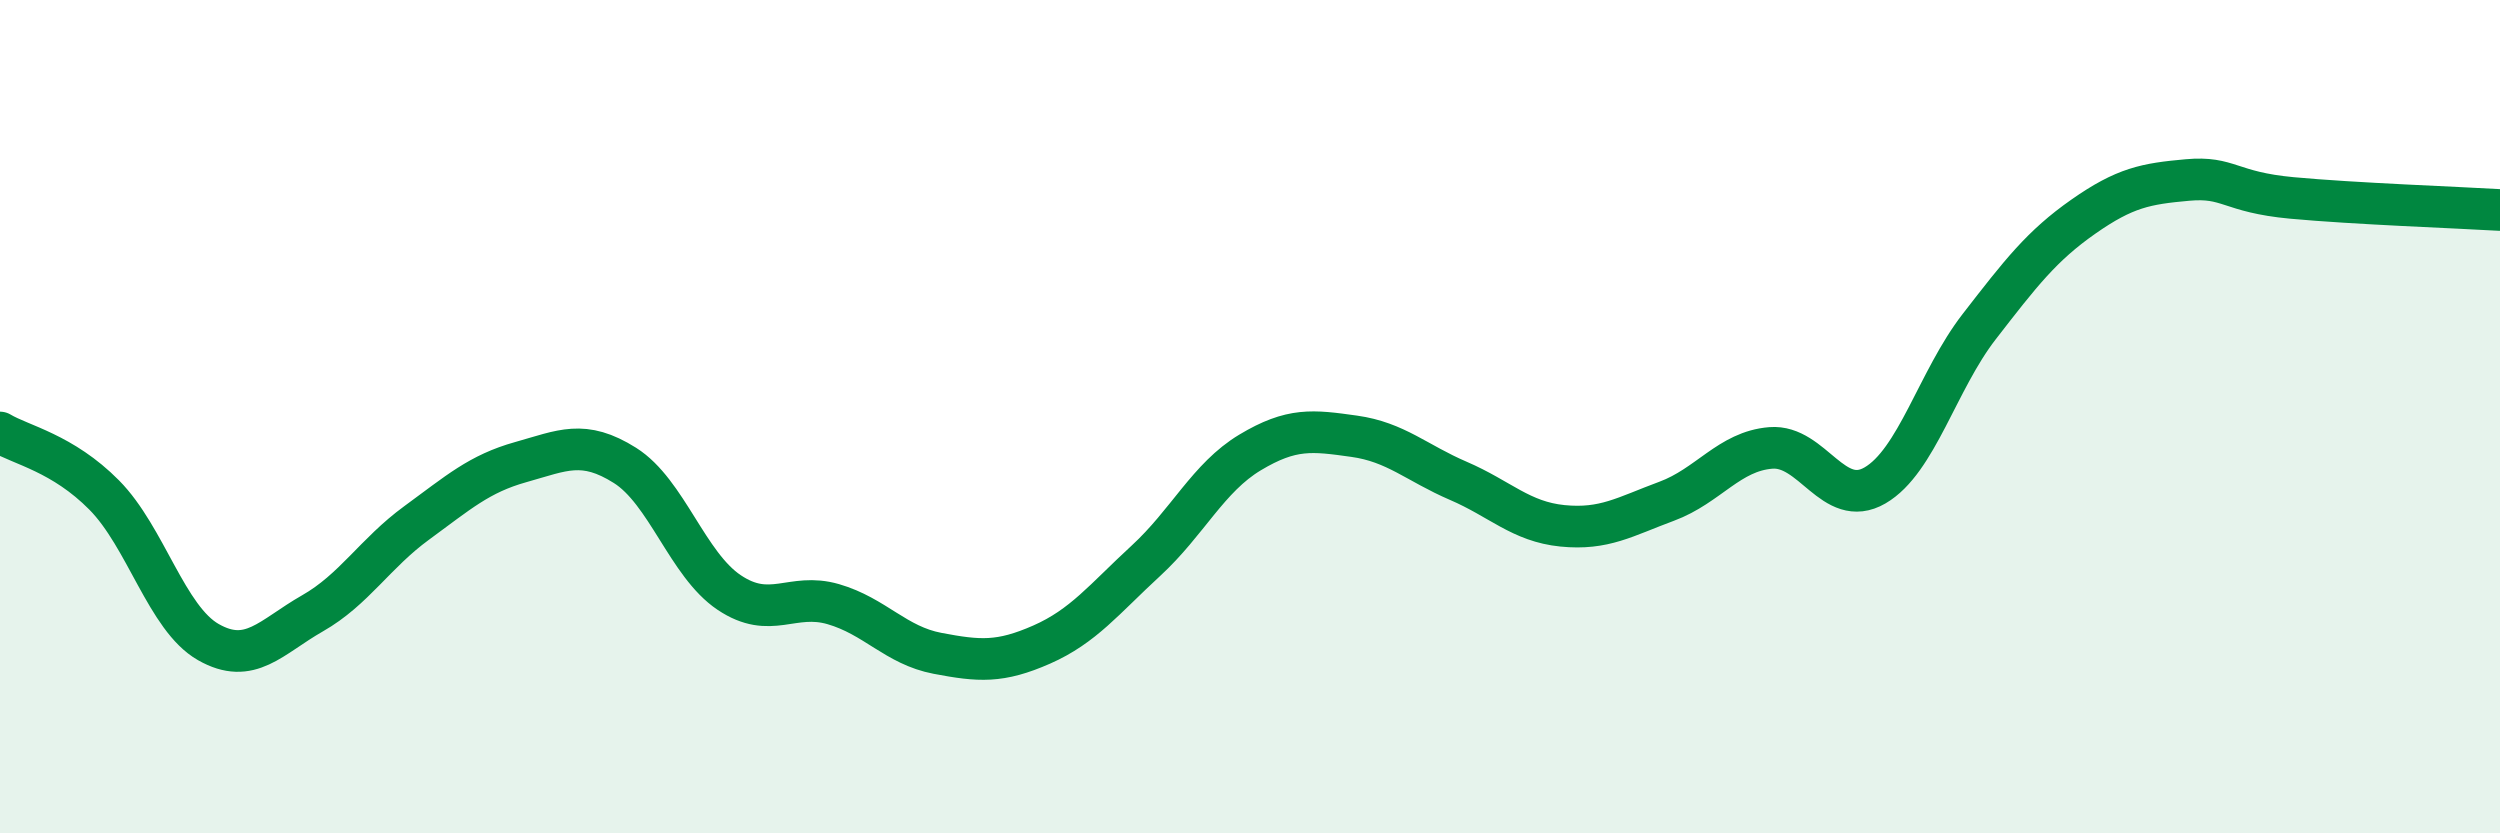 
    <svg width="60" height="20" viewBox="0 0 60 20" xmlns="http://www.w3.org/2000/svg">
      <path
        d="M 0,10.38 C 0.5,10.68 1.5,10.87 2.5,11.88 C 3.5,12.89 4,14.84 5,15.41 C 6,15.98 6.5,15.29 7.5,14.72 C 8.5,14.15 9,13.28 10,12.55 C 11,11.82 11.5,11.37 12.5,11.09 C 13.5,10.81 14,10.54 15,11.17 C 16,11.8 16.5,13.55 17.5,14.22 C 18.5,14.89 19,14.21 20,14.5 C 21,14.79 21.5,15.49 22.5,15.68 C 23.5,15.87 24,15.91 25,15.47 C 26,15.03 26.5,14.38 27.5,13.46 C 28.5,12.54 29,11.46 30,10.86 C 31,10.26 31.5,10.33 32.5,10.47 C 33.5,10.61 34,11.11 35,11.54 C 36,11.97 36.5,12.52 37.5,12.62 C 38.5,12.72 39,12.4 40,12.03 C 41,11.66 41.5,10.83 42.5,10.75 C 43.5,10.67 44,12.23 45,11.65 C 46,11.07 46.5,9.13 47.5,7.84 C 48.5,6.55 49,5.9 50,5.2 C 51,4.5 51.5,4.41 52.5,4.32 C 53.5,4.23 53.5,4.61 55,4.75 C 56.5,4.89 59,4.98 60,5.04L60 20L0 20Z"
        fill="#008740"
        opacity="0.1"
        stroke-linecap="round"
        stroke-linejoin="round"
      />
      <path
        d="M 0,10.38 C 0.5,10.68 1.5,10.87 2.5,11.88 C 3.5,12.89 4,14.84 5,15.41 C 6,15.98 6.5,15.29 7.5,14.72 C 8.5,14.15 9,13.28 10,12.55 C 11,11.82 11.5,11.37 12.5,11.09 C 13.5,10.81 14,10.54 15,11.17 C 16,11.8 16.5,13.55 17.5,14.22 C 18.5,14.89 19,14.21 20,14.5 C 21,14.79 21.5,15.49 22.5,15.68 C 23.5,15.87 24,15.91 25,15.47 C 26,15.03 26.5,14.38 27.5,13.46 C 28.5,12.54 29,11.46 30,10.86 C 31,10.26 31.5,10.33 32.5,10.47 C 33.5,10.61 34,11.11 35,11.54 C 36,11.97 36.5,12.52 37.5,12.62 C 38.5,12.72 39,12.4 40,12.03 C 41,11.66 41.5,10.83 42.5,10.75 C 43.5,10.67 44,12.23 45,11.65 C 46,11.07 46.5,9.13 47.5,7.84 C 48.5,6.55 49,5.9 50,5.2 C 51,4.5 51.5,4.41 52.5,4.32 C 53.5,4.23 53.5,4.61 55,4.75 C 56.5,4.89 59,4.98 60,5.04"
        stroke="#008740"
        stroke-width="1"
        fill="none"
        stroke-linecap="round"
        stroke-linejoin="round"
      />
    </svg>
  